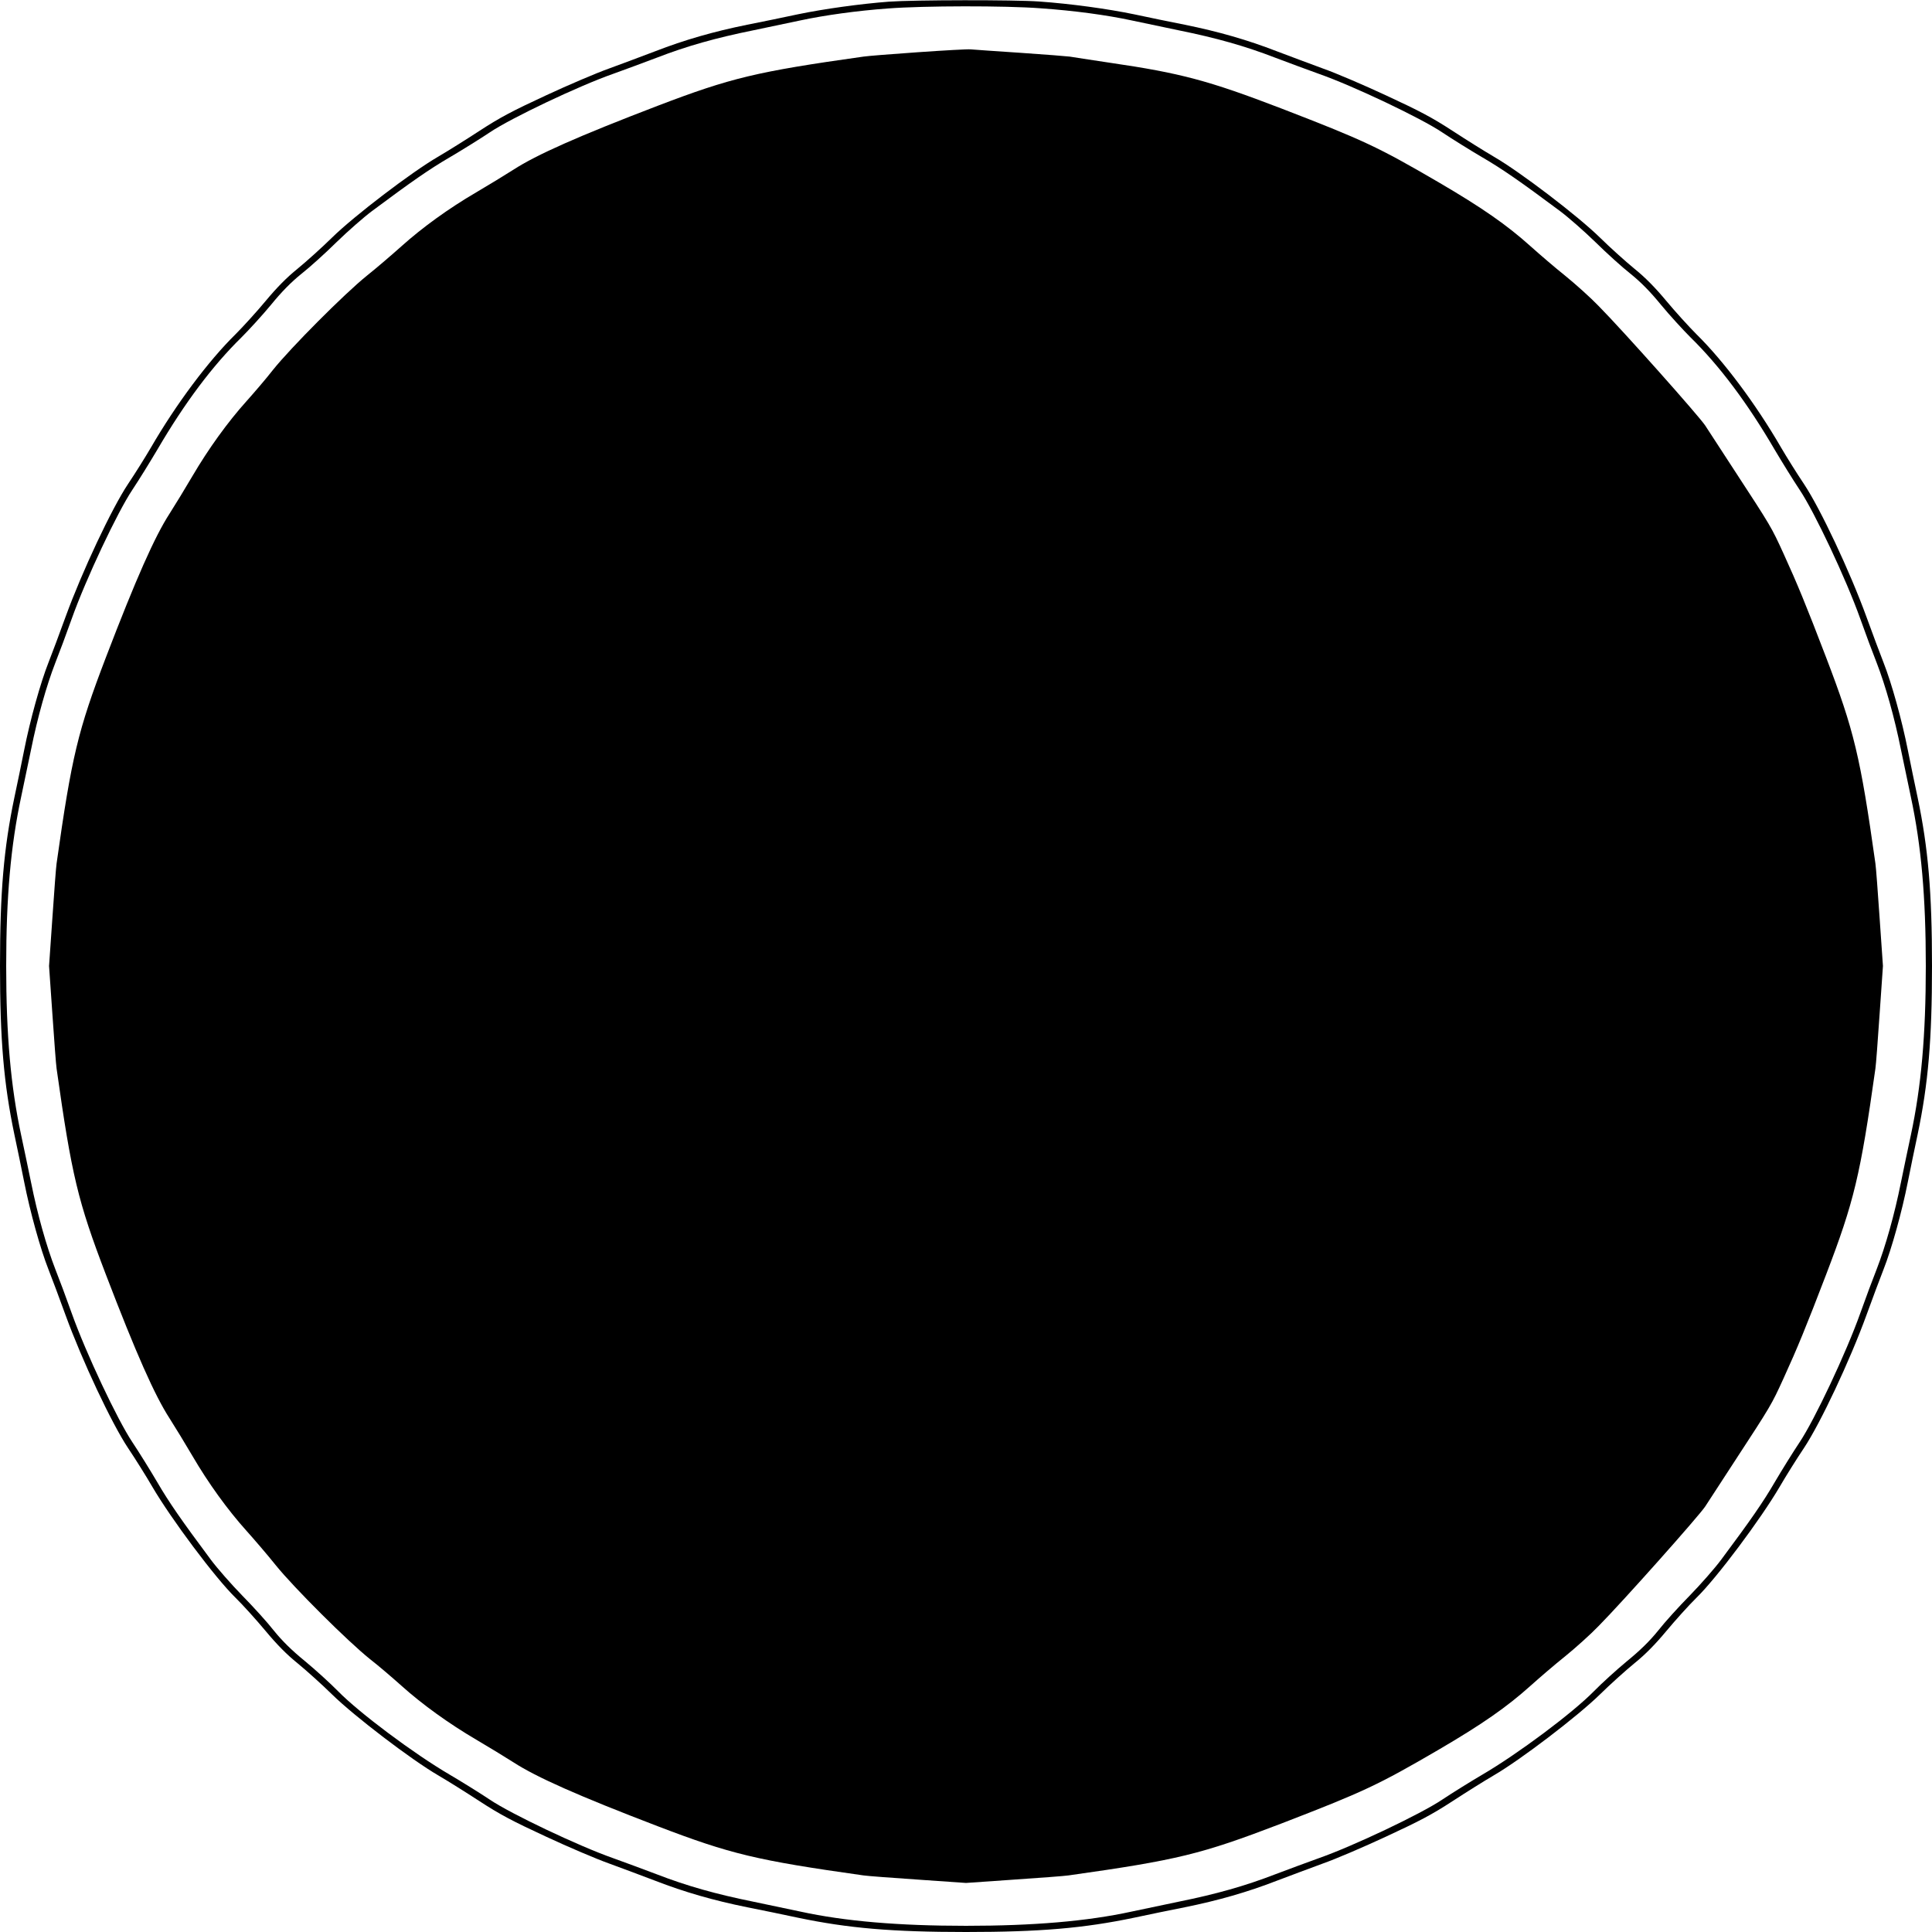 <?xml version="1.0" standalone="no"?>
<!DOCTYPE svg PUBLIC "-//W3C//DTD SVG 20010904//EN"
 "http://www.w3.org/TR/2001/REC-SVG-20010904/DTD/svg10.dtd">
<svg version="1.0" xmlns="http://www.w3.org/2000/svg"
 width="1280pt" height="1280pt" viewBox="0 0 1280 1280"
 preserveAspectRatio="xMidYMid meet">
<g transform="translate(0,1280) scale(0.1,-0.1)"
fill="#000000" stroke="none">
<path d="M5890 12789 c-186 -14 -433 -48 -605 -84 -88 -19 -239 -50 -335 -69
-222 -45 -414 -100 -610 -176 -85 -32 -222 -84 -305 -114 -82 -29 -272 -110
-420 -179 -220 -102 -302 -145 -437 -233 -92 -60 -215 -137 -275 -172 -176
-102 -556 -392 -702 -535 -69 -68 -173 -161 -229 -207 -72 -58 -137 -124 -212
-214 -60 -72 -150 -171 -200 -221 -180 -177 -393 -462 -560 -750 -35 -60 -103
-169 -152 -242 -109 -164 -304 -579 -413 -878 -40 -110 -91 -247 -114 -305
-53 -134 -122 -382 -161 -580 -17 -85 -46 -227 -65 -315 -70 -335 -95 -626
-95 -1115 0 -489 25 -780 95 -1115 19 -88 48 -230 65 -315 39 -198 108 -446
161 -580 23 -58 74 -195 114 -305 109 -299 304 -714 413 -878 49 -73 121 -188
161 -257 126 -215 416 -603 551 -735 50 -49 140 -149 200 -221 75 -90 140
-156 212 -214 56 -46 160 -139 229 -207 146 -143 526 -433 702 -535 60 -35
183 -112 275 -172 135 -88 217 -131 437 -233 148 -69 338 -150 420 -179 83
-30 220 -82 305 -114 196 -76 388 -131 610 -176 96 -19 247 -50 335 -69 334
-70 625 -95 1115 -95 490 0 781 25 1115 95 88 19 239 50 335 69 222 45 414
100 610 176 85 32 223 84 305 114 83 29 272 110 420 179 220 102 302 145 437
233 92 60 215 137 275 172 176 102 556 392 702 535 69 68 173 161 229 207 72
58 137 124 212 214 60 72 150 172 200 221 135 132 425 520 551 735 40 69 112
184 161 257 109 164 304 579 413 878 40 110 91 247 114 305 53 134 122 382
161 580 17 85 46 227 65 315 70 335 95 626 95 1115 0 489 -25 780 -95 1115
-19 88 -48 230 -65 315 -39 198 -108 446 -161 580 -23 58 -74 195 -114 305
-109 299 -304 714 -413 878 -49 73 -117 182 -152 242 -167 288 -380 573 -560
750 -50 50 -140 149 -200 221 -75 90 -140 156 -212 214 -56 46 -160 139 -229
207 -146 143 -526 433 -702 535 -60 35 -183 112 -275 172 -135 88 -217 131
-437 233 -148 69 -337 150 -420 179 -82 30 -220 82 -305 114 -196 76 -388 131
-610 176 -96 19 -247 50 -335 69 -179 37 -420 70 -630 85 -164 12 -829 11
-995 -1z m1005 -44 c227 -16 438 -45 601 -80 65 -14 207 -44 314 -66 247 -50
439 -104 638 -181 86 -33 218 -81 292 -108 225 -79 676 -293 815 -387 66 -44
185 -118 265 -165 134 -78 252 -160 515 -356 55 -41 161 -134 235 -206 74 -73
179 -168 234 -211 68 -55 130 -118 201 -205 57 -69 145 -165 195 -215 192
-188 377 -435 557 -743 48 -81 122 -201 166 -267 99 -148 308 -591 402 -855
34 -96 83 -227 108 -290 59 -152 119 -365 161 -575 19 -93 49 -235 66 -315 69
-323 99 -662 99 -1120 0 -458 -30 -797 -99 -1120 -17 -80 -47 -221 -66 -315
-42 -210 -102 -423 -161 -575 -25 -63 -74 -194 -108 -290 -94 -264 -303 -707
-402 -855 -44 -66 -118 -185 -165 -265 -78 -134 -160 -252 -356 -515 -41 -55
-134 -161 -206 -235 -73 -74 -168 -179 -211 -234 -55 -68 -118 -130 -205 -201
-69 -57 -168 -147 -220 -200 -141 -144 -504 -415 -740 -553 -80 -47 -199 -121
-265 -165 -139 -94 -590 -308 -815 -387 -74 -27 -206 -75 -292 -108 -199 -77
-391 -131 -638 -181 -107 -22 -249 -52 -314 -66 -294 -64 -650 -94 -1096 -94
-446 0 -802 30 -1096 94 -65 14 -207 44 -314 66 -247 50 -439 104 -638 181
-86 33 -218 81 -292 108 -225 79 -676 293 -815 387 -66 44 -185 118 -265 165
-236 138 -599 409 -740 553 -52 53 -151 143 -220 200 -87 71 -150 133 -205
201 -43 55 -138 160 -211 234 -72 74 -165 180 -206 235 -196 263 -278 381
-356 515 -47 80 -121 199 -165 265 -99 148 -308 591 -402 855 -34 96 -83 227
-108 290 -59 152 -119 365 -161 575 -19 94 -49 235 -66 315 -69 323 -99 662
-99 1120 0 458 30 797 99 1120 17 80 47 222 66 315 42 210 102 423 161 575 25
63 74 194 108 290 94 264 303 707 402 855 44 66 118 186 166 267 180 308 365
555 557 743 50 50 138 146 195 215 71 87 133 150 201 205 55 43 160 138 234
211 74 72 180 165 235 206 263 196 381 278 515 356 80 47 199 121 265 165 139
94 590 308 815 387 74 27 206 75 292 108 199 77 391 131 638 181 107 22 249
52 314 66 159 34 373 64 581 79 234 18 776 19 1010 1z"/>
<path d="M6081 12454 c-173 -12 -335 -25 -360 -29 -711 -100 -879 -141 -1364
-326 -525 -201 -802 -324 -955 -423 -55 -35 -166 -103 -248 -151 -180 -105
-357 -233 -496 -358 -57 -51 -159 -139 -228 -194 -151 -122 -505 -478 -621
-623 -45 -58 -125 -151 -176 -208 -125 -139 -253 -317 -358 -496 -48 -82 -116
-193 -151 -248 -99 -153 -222 -430 -423 -955 -185 -484 -226 -654 -326 -1363
-4 -25 -16 -188 -28 -363 l-22 -317 22 -317 c12 -175 24 -338 28 -363 100
-709 141 -879 326 -1363 201 -525 324 -802 423 -955 35 -55 103 -166 151 -248
105 -180 233 -357 358 -496 51 -57 139 -159 194 -228 122 -151 478 -505 623
-621 58 -45 151 -125 208 -176 139 -125 317 -253 496 -358 82 -48 193 -116
248 -151 153 -99 430 -222 955 -423 484 -185 654 -226 1363 -326 25 -4 188
-16 363 -28 l317 -22 317 22 c175 12 338 24 363 28 723 102 877 140 1405 342
549 212 642 255 1045 490 289 169 453 283 612 426 57 51 159 139 228 194 69
56 168 145 221 200 164 166 670 735 707 793 19 30 106 163 192 295 245 375
246 377 326 552 91 199 151 345 283 690 185 484 226 654 326 1363 4 25 16 188
28 363 l22 317 -22 317 c-12 175 -24 338 -28 363 -100 709 -141 879 -326 1363
-132 345 -192 491 -283 690 -80 175 -81 177 -326 552 -86 132 -173 265 -192
295 -37 58 -543 627 -707 793 -53 55 -152 144 -221 200 -69 55 -171 143 -228
194 -159 143 -323 257 -612 426 -403 235 -496 278 -1045 490 -477 183 -664
233 -1130 301 -132 20 -252 38 -268 41 -15 2 -161 14 -325 25 -163 11 -313 21
-332 23 -19 2 -176 -7 -349 -19z"/>
</g>
</svg>
